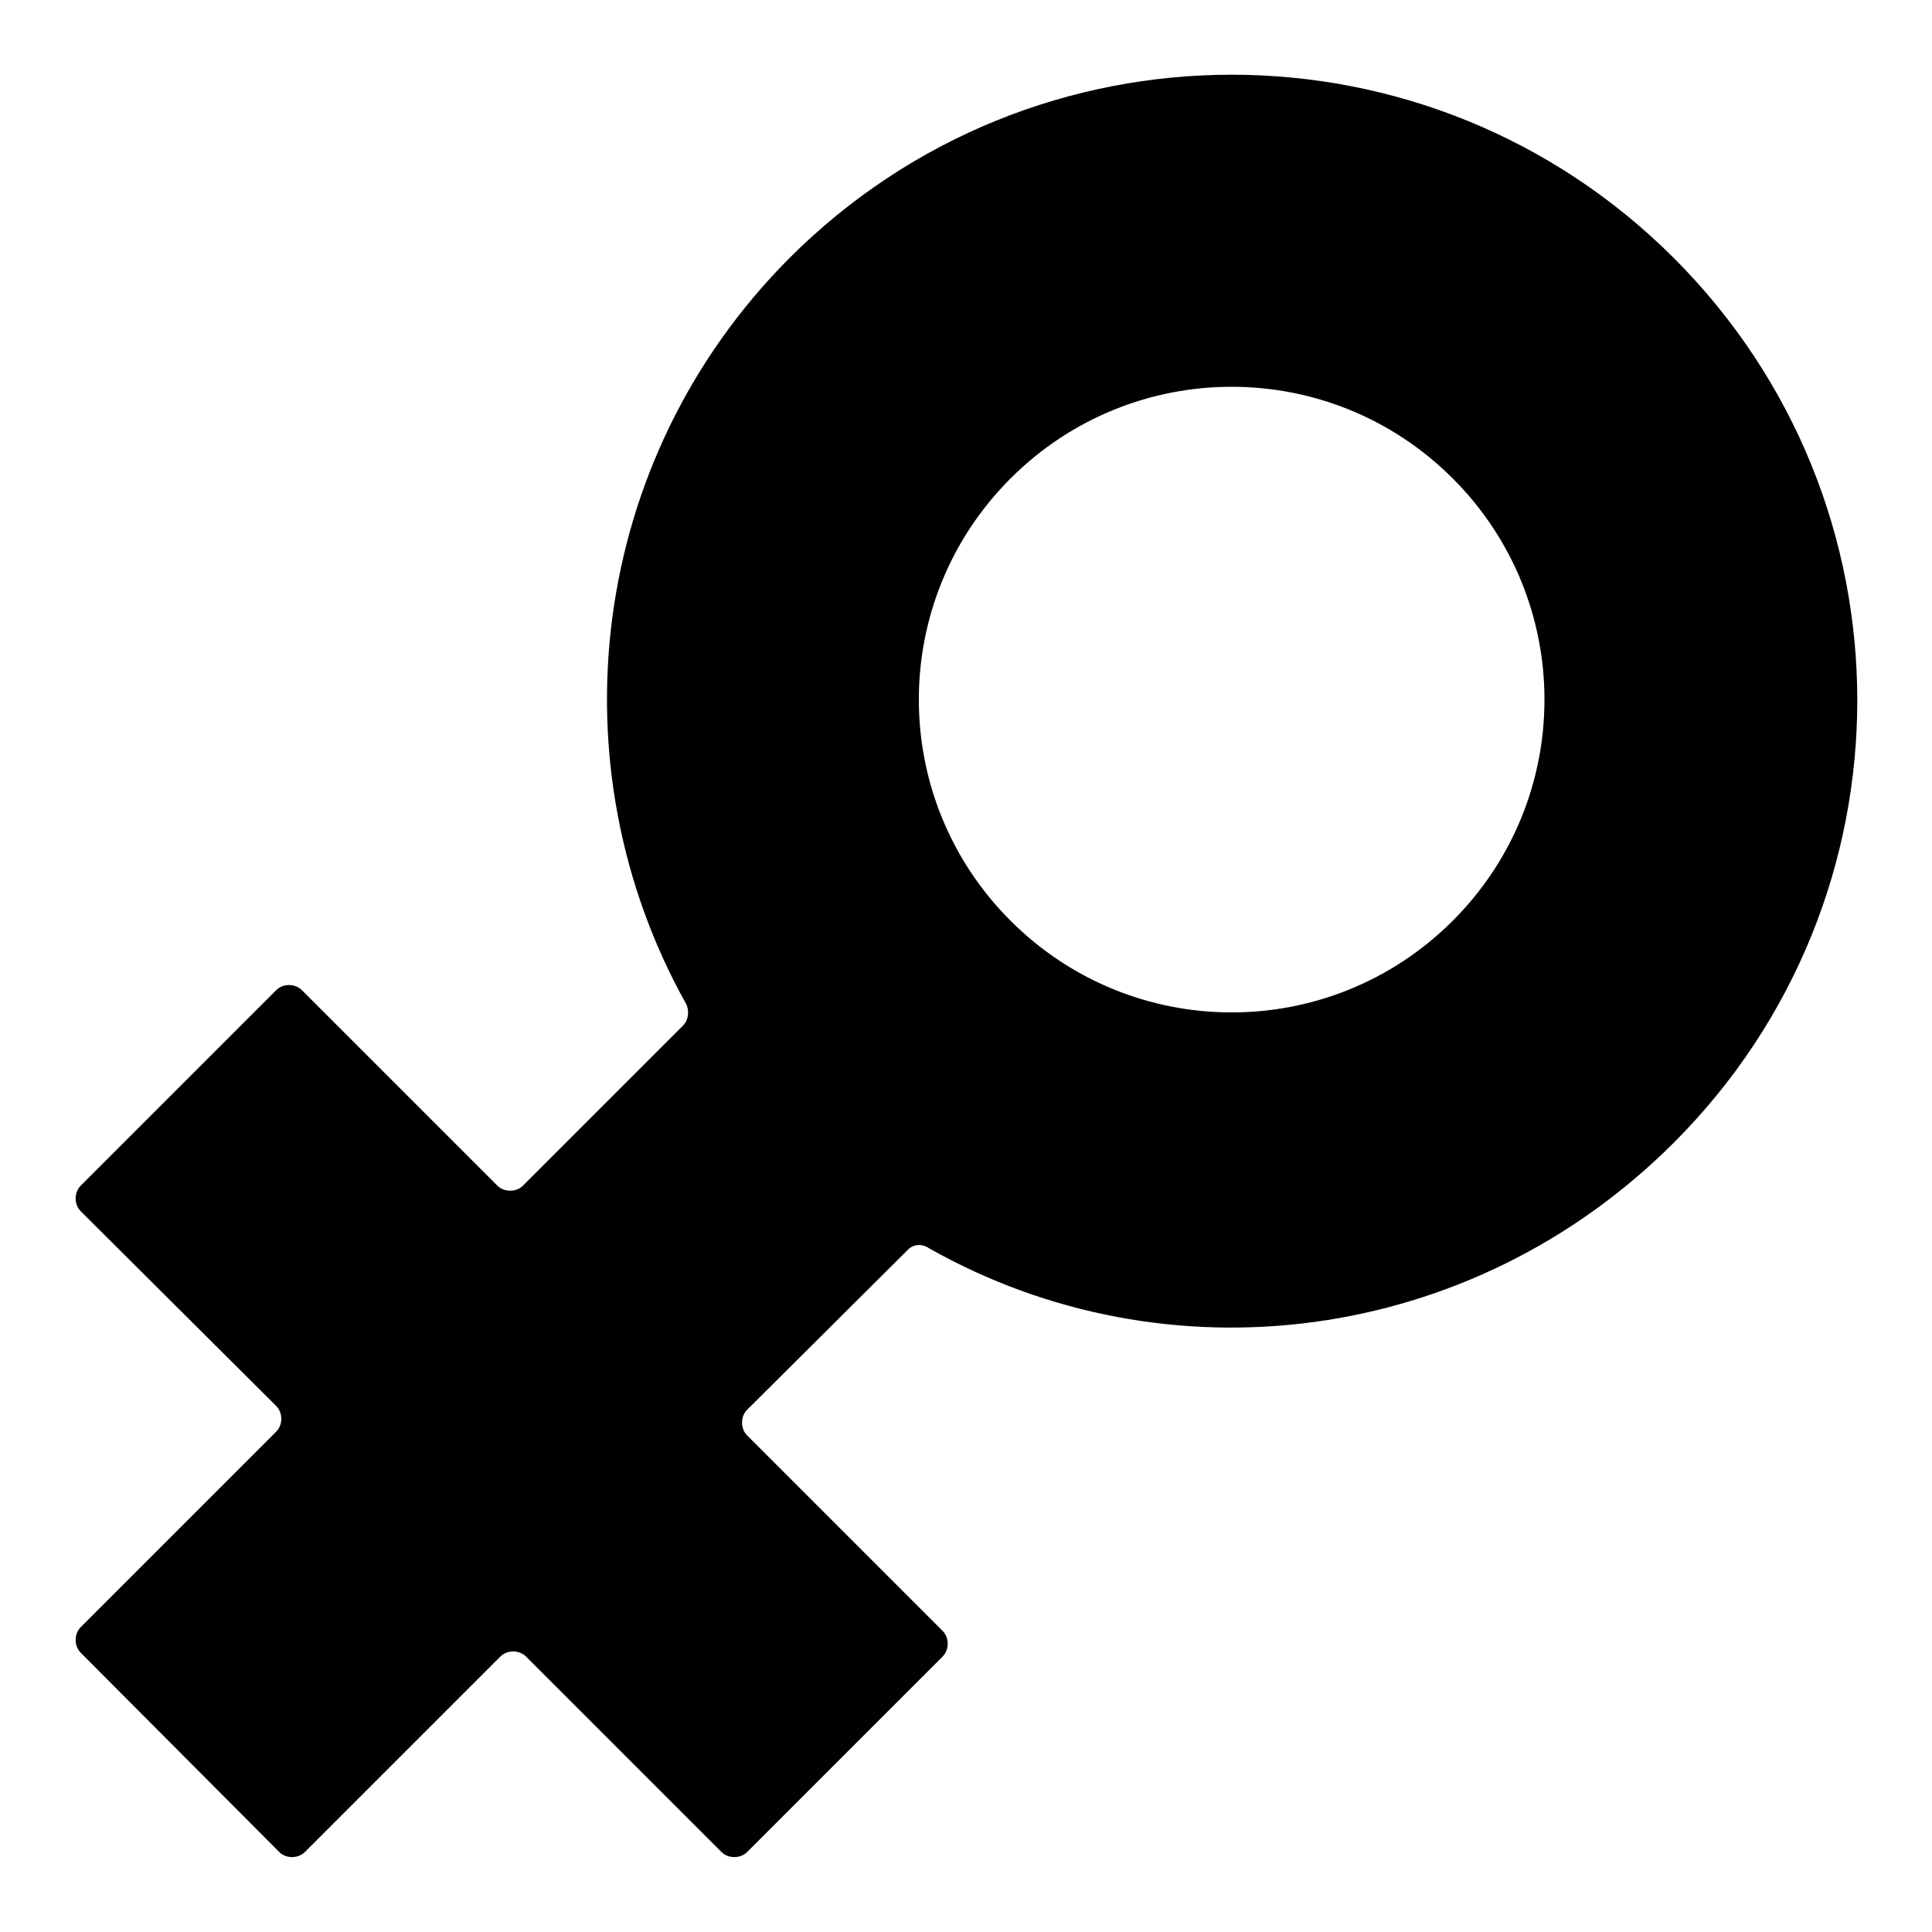 <?xml version="1.0" encoding="utf-8"?>
<!-- Svg Vector Icons : http://www.onlinewebfonts.com/icon -->
<!DOCTYPE svg PUBLIC "-//W3C//DTD SVG 1.1//EN" "http://www.w3.org/Graphics/SVG/1.1/DTD/svg11.dtd">
<svg version="1.1" xmlns="http://www.w3.org/2000/svg" xmlns:xlink="http://www.w3.org/1999/xlink" x="0px" y="0px" viewBox="0 0 256 256" enable-background="new 0 0 256 256" xml:space="preserve">
<g><g><path fill="#000000" d="M120.2,165.7L99,186.8c-0.9,0.9-0.9,2.5,0,3.4l25.9,25.9c0.9,0.9,0.9,2.5,0,3.4L99,245.4c-0.9,0.9-2.5,0.9-3.4,0l-25.9-25.9c-0.9-0.9-2.5-0.9-3.4,0l-25.9,25.9c-0.9,0.9-2.5,0.9-3.4,0L10.7,219c-0.9-0.9-0.9-2.5,0-3.4l25.9-25.9c0.9-0.9,0.9-2.5,0-3.4l-25.9-25.8c-0.9-0.9-0.9-2.5,0-3.4l25.9-25.9c0.9-0.9,2.5-0.9,3.4,0l25.9,25.9c0.9,0.9,2.5,0.9,3.4,0l21.2-21.2c0.7-0.7,0.9-1.9,0.4-2.9c-17.6-31.5-13-72,13.7-98.8c32.4-32.4,84.8-32.4,117.2,0c32.4,32.4,32.4,84.8,0,117.2c-26.9,26.9-67.2,31.8-98.7,14C122.1,164.7,120.9,164.9,120.2,165.7z M192.5,63.4c-16.2-16.2-42.4-16.2-58.6,0c-16.2,16.2-16.2,42.4,0,58.6c16.2,16.2,42.4,16.2,58.6,0C208.7,105.8,208.7,79.6,192.5,63.4z"/></g></g>
</svg>